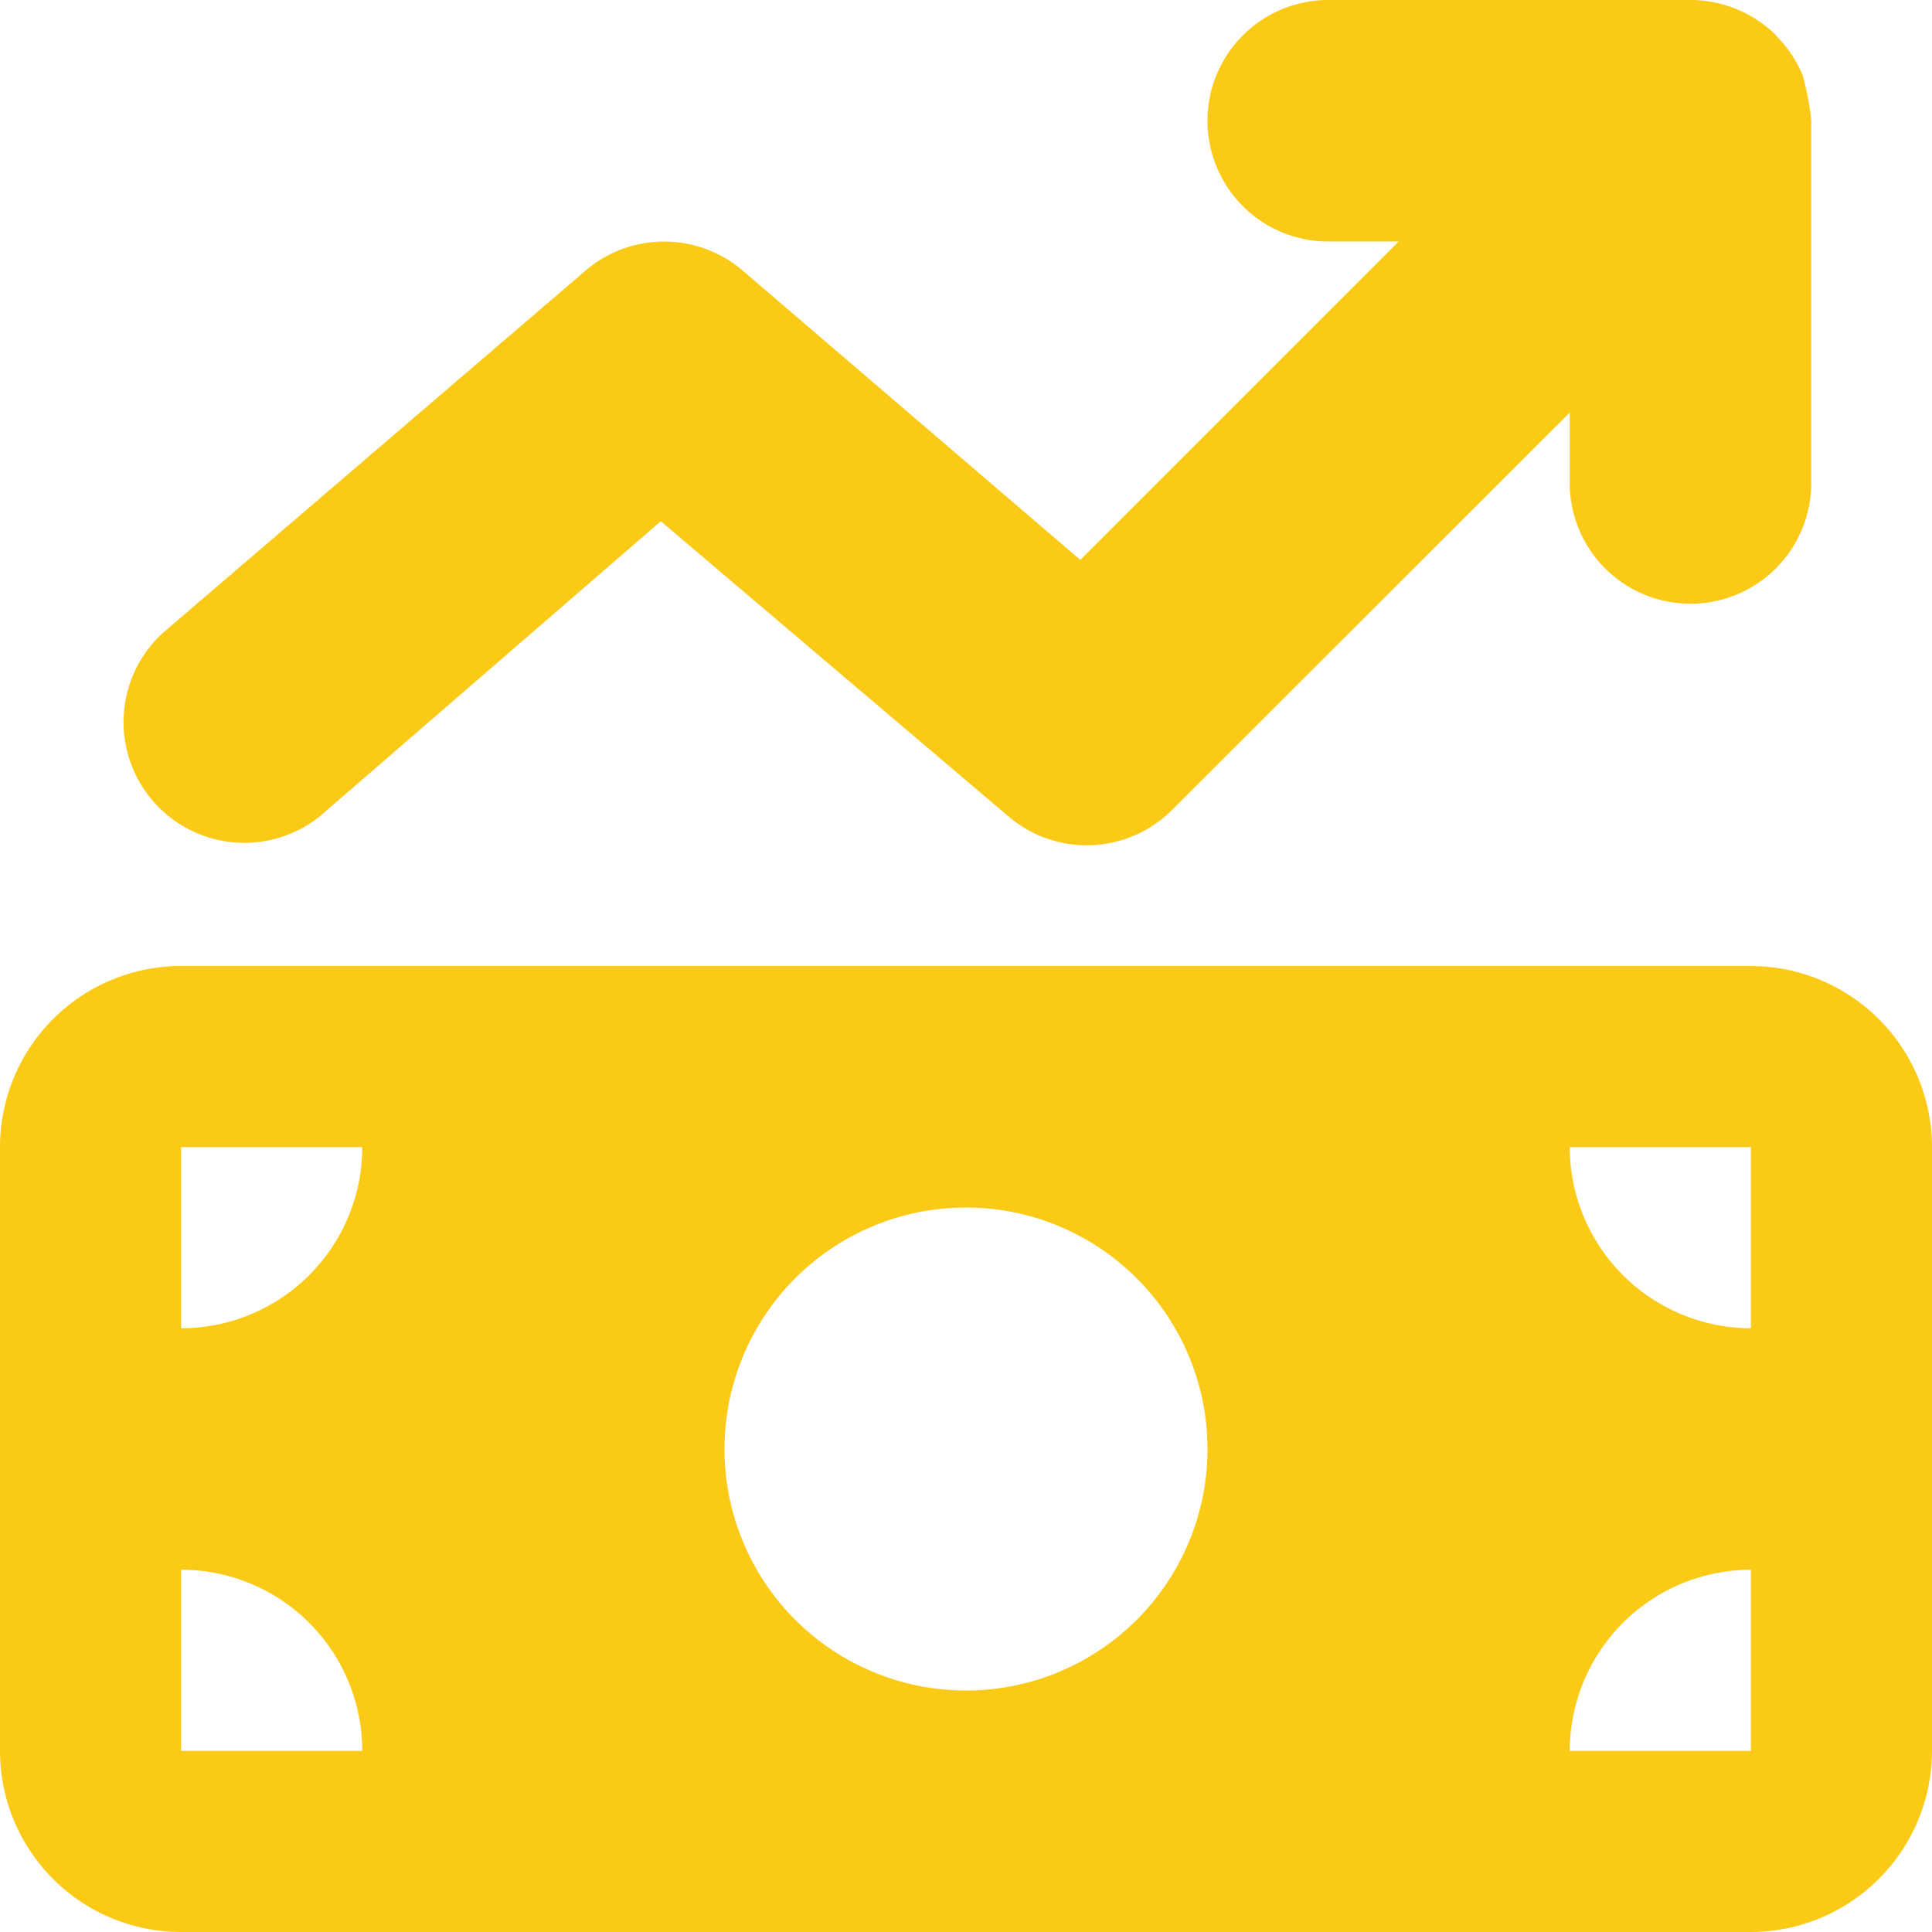 <?xml version="1.0" encoding="UTF-8"?> <svg xmlns="http://www.w3.org/2000/svg" id="money_bill_trend_up" data-name="money bill trend up" width="82.742" height="82.742" viewBox="0 0 82.742 82.742"><path id="Path_2950" data-name="Path 2950" d="M76.071,1.534a5.3,5.3,0,0,1,1.12,1.655,11.342,11.342,0,0,1,.379,1.965V20.685a5.171,5.171,0,1,1-10.343,0V17.669L50.2,34.683a5.161,5.161,0,0,1-7.016.276L28.3,22.323,13.7,34.958A5.172,5.172,0,0,1,6.981,27.1l18.1-15.514a5.172,5.172,0,0,1,6.723,0L46.266,23.978,59.9,10.343H56.885A5.171,5.171,0,1,1,56.885,0H72.261a5.235,5.235,0,0,1,3.792,1.5ZM0,49.128a7.758,7.758,0,0,1,7.757-7.757H74.985a7.769,7.769,0,0,1,7.757,7.757V74.985a7.769,7.769,0,0,1-7.757,7.757H7.757A7.758,7.758,0,0,1,0,74.985ZM7.757,74.985h7.757a7.758,7.758,0,0,0-7.757-7.757Zm0-25.857v7.757a7.758,7.758,0,0,0,7.757-7.757Zm67.228,18.1a7.769,7.769,0,0,0-7.757,7.757h7.757Zm-7.757-18.1a7.769,7.769,0,0,0,7.757,7.757V49.128ZM41.371,51.714A10.343,10.343,0,1,0,51.714,62.056,10.351,10.351,0,0,0,41.371,51.714Z" fill="#faca16"></path><path id="Path_2951" data-name="Path 2951" d="M0,0H82.742V82.742H0Z" fill="none"></path></svg> 